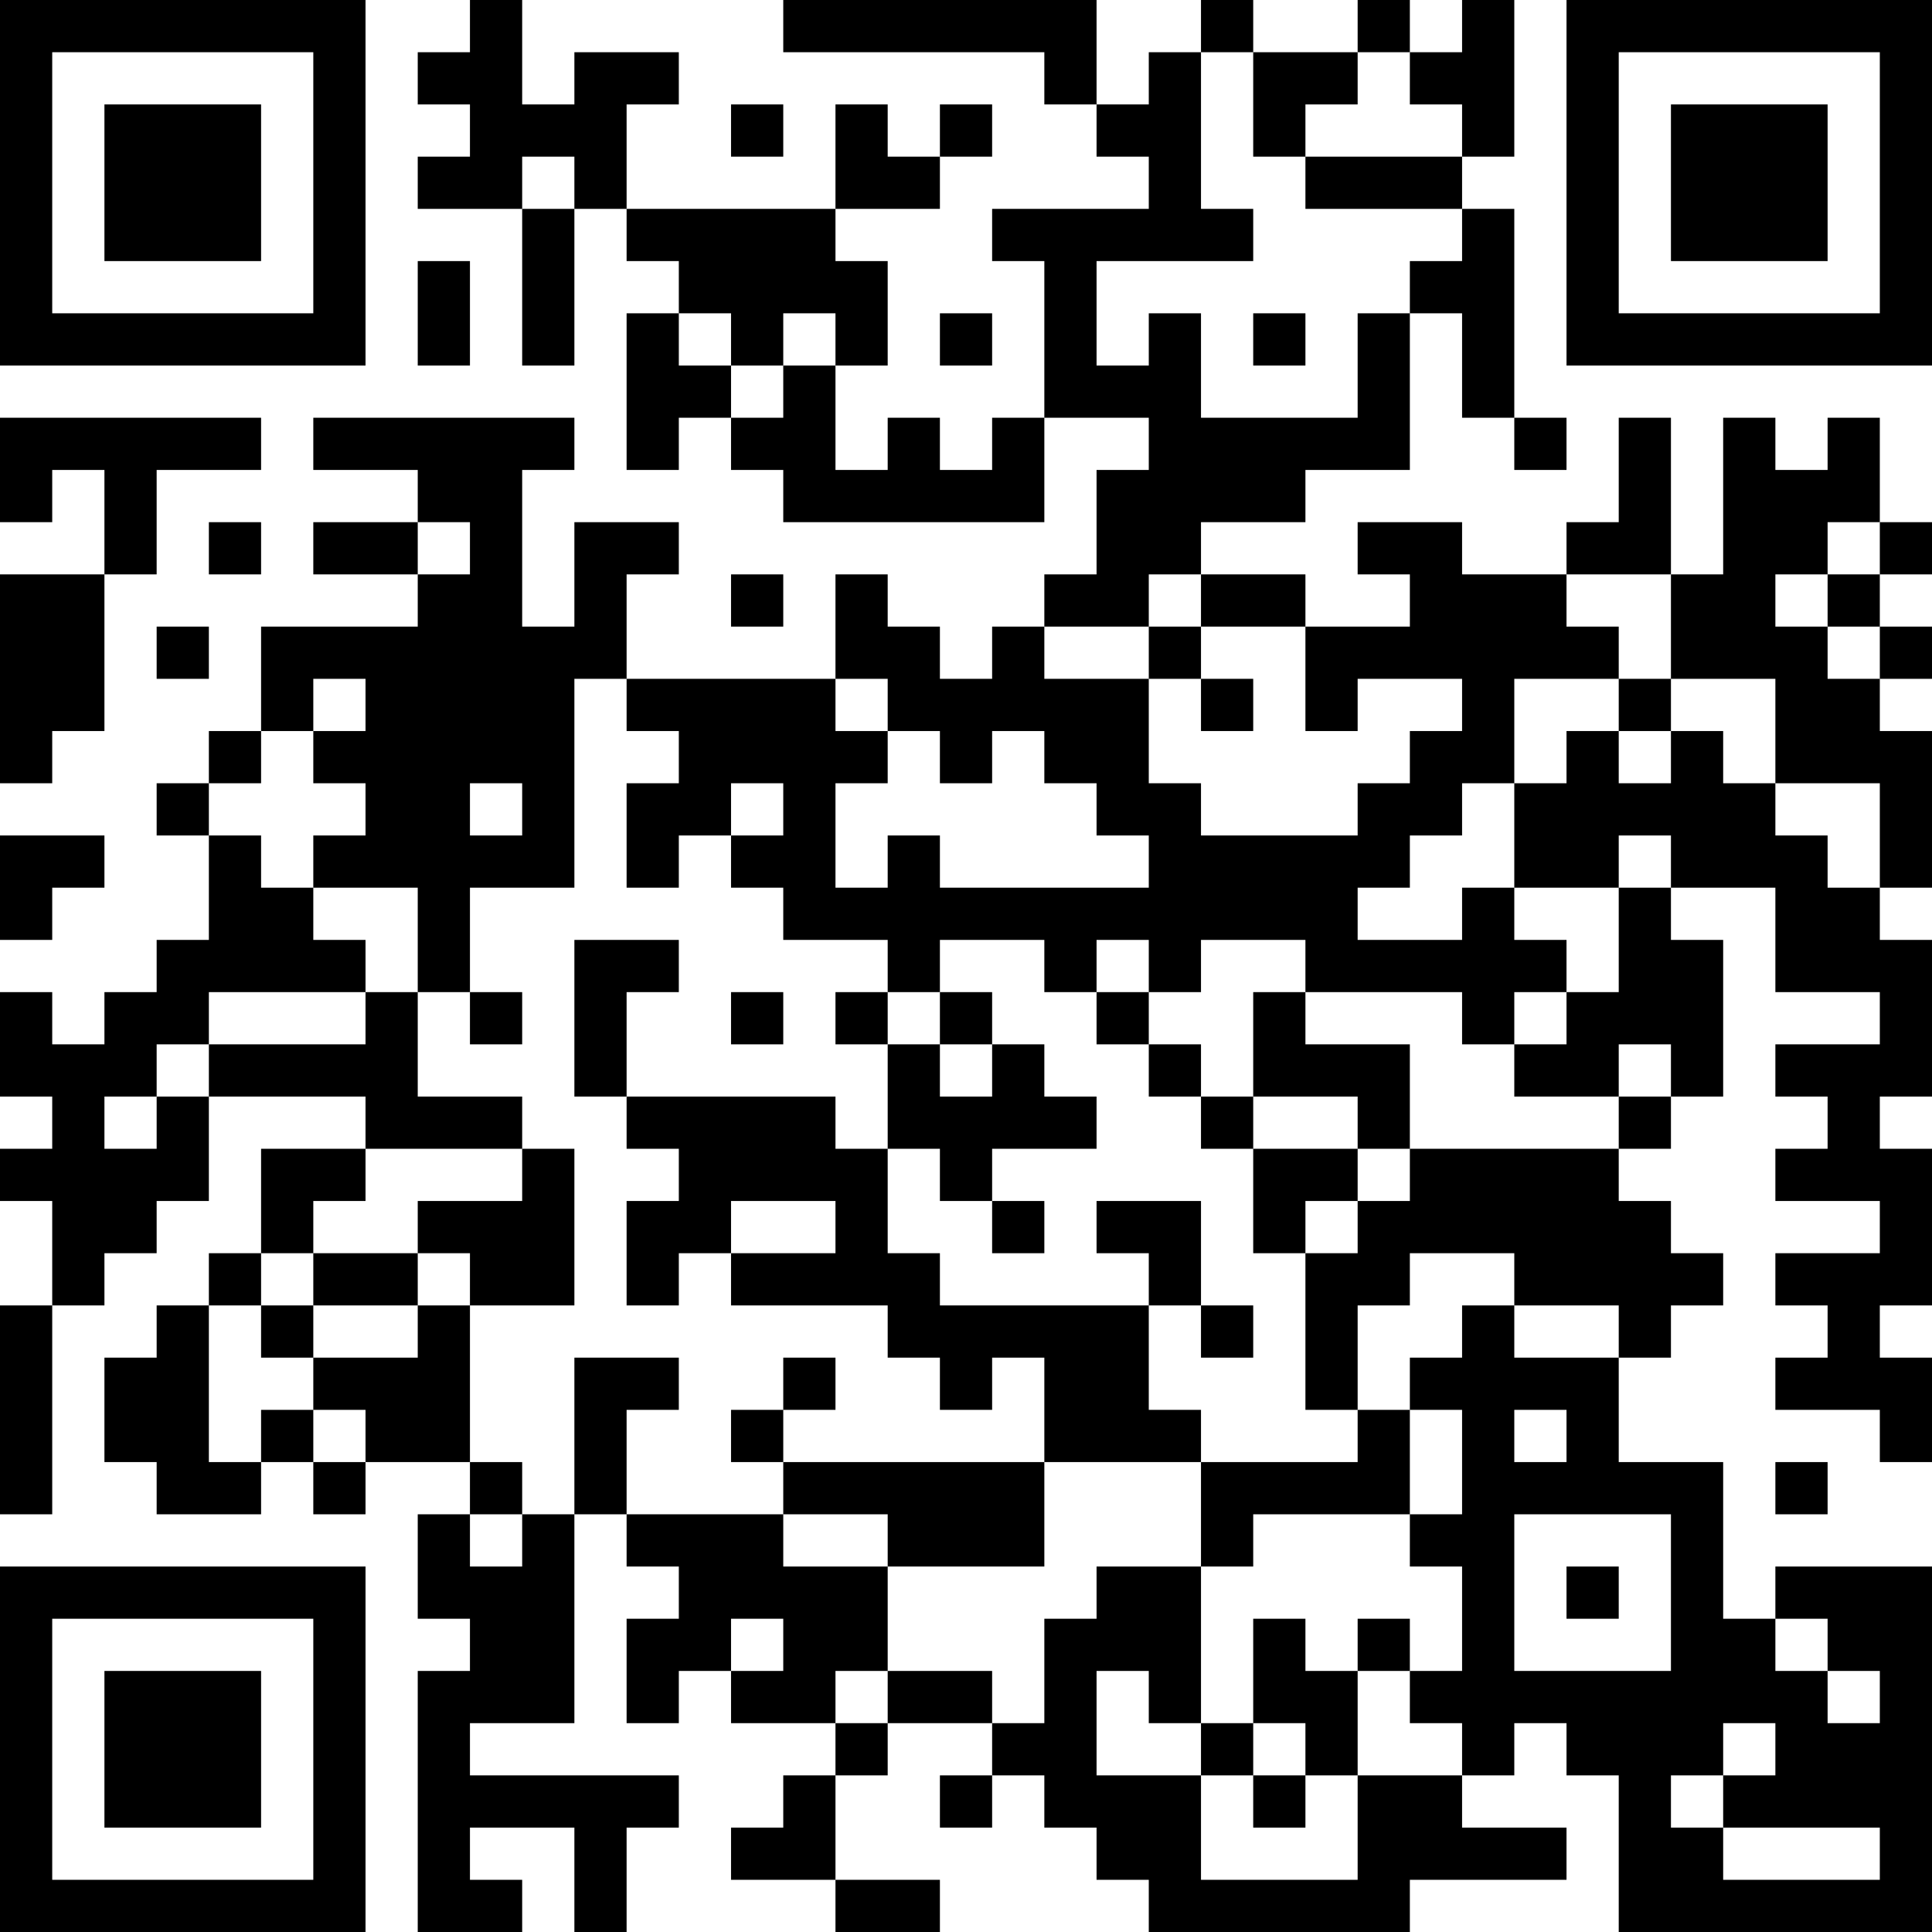 <?xml version="1.0" encoding="UTF-8"?>
<svg xmlns="http://www.w3.org/2000/svg" version="1.1" width="400" height="400" viewBox="0 0 400 400"><rect x="0" y="0" width="400" height="400" fill="#ffffff"/><g transform="scale(10.811)"><g transform="translate(0,0)"><path fill-rule="evenodd" d="M9 0L9 1L8 1L8 2L9 2L9 3L8 3L8 4L10 4L10 7L11 7L11 4L12 4L12 5L13 5L13 6L12 6L12 9L13 9L13 8L14 8L14 9L15 9L15 10L20 10L20 8L22 8L22 9L21 9L21 11L20 11L20 12L19 12L19 13L18 13L18 12L17 12L17 11L16 11L16 13L12 13L12 11L13 11L13 10L11 10L11 12L10 12L10 9L11 9L11 8L6 8L6 9L8 9L8 10L6 10L6 11L8 11L8 12L5 12L5 14L4 14L4 15L3 15L3 16L4 16L4 18L3 18L3 19L2 19L2 20L1 20L1 19L0 19L0 21L1 21L1 22L0 22L0 23L1 23L1 25L0 25L0 29L1 29L1 25L2 25L2 24L3 24L3 23L4 23L4 21L7 21L7 22L5 22L5 24L4 24L4 25L3 25L3 26L2 26L2 28L3 28L3 29L5 29L5 28L6 28L6 29L7 29L7 28L9 28L9 29L8 29L8 31L9 31L9 32L8 32L8 37L10 37L10 36L9 36L9 35L11 35L11 37L12 37L12 35L13 35L13 34L9 34L9 33L11 33L11 29L12 29L12 30L13 30L13 31L12 31L12 33L13 33L13 32L14 32L14 33L16 33L16 34L15 34L15 35L14 35L14 36L16 36L16 37L18 37L18 36L16 36L16 34L17 34L17 33L19 33L19 34L18 34L18 35L19 35L19 34L20 34L20 35L21 35L21 36L22 36L22 37L27 37L27 36L30 36L30 35L28 35L28 34L29 34L29 33L30 33L30 34L31 34L31 37L37 37L37 30L34 30L34 31L33 31L33 28L31 28L31 26L32 26L32 25L33 25L33 24L32 24L32 23L31 23L31 22L32 22L32 21L33 21L33 18L32 18L32 17L34 17L34 19L36 19L36 20L34 20L34 21L35 21L35 22L34 22L34 23L36 23L36 24L34 24L34 25L35 25L35 26L34 26L34 27L36 27L36 28L37 28L37 26L36 26L36 25L37 25L37 22L36 22L36 21L37 21L37 18L36 18L36 17L37 17L37 14L36 14L36 13L37 13L37 12L36 12L36 11L37 11L37 10L36 10L36 8L35 8L35 9L34 9L34 8L33 8L33 11L32 11L32 8L31 8L31 10L30 10L30 11L28 11L28 10L26 10L26 11L27 11L27 12L25 12L25 11L23 11L23 10L25 10L25 9L27 9L27 6L28 6L28 8L29 8L29 9L30 9L30 8L29 8L29 4L28 4L28 3L29 3L29 0L28 0L28 1L27 1L27 0L26 0L26 1L24 1L24 0L23 0L23 1L22 1L22 2L21 2L21 0L15 0L15 1L20 1L20 2L21 2L21 3L22 3L22 4L19 4L19 5L20 5L20 8L19 8L19 9L18 9L18 8L17 8L17 9L16 9L16 7L17 7L17 5L16 5L16 4L18 4L18 3L19 3L19 2L18 2L18 3L17 3L17 2L16 2L16 4L12 4L12 2L13 2L13 1L11 1L11 2L10 2L10 0ZM23 1L23 4L24 4L24 5L21 5L21 7L22 7L22 6L23 6L23 8L26 8L26 6L27 6L27 5L28 5L28 4L25 4L25 3L28 3L28 2L27 2L27 1L26 1L26 2L25 2L25 3L24 3L24 1ZM14 2L14 3L15 3L15 2ZM10 3L10 4L11 4L11 3ZM8 5L8 7L9 7L9 5ZM13 6L13 7L14 7L14 8L15 8L15 7L16 7L16 6L15 6L15 7L14 7L14 6ZM18 6L18 7L19 7L19 6ZM24 6L24 7L25 7L25 6ZM0 8L0 10L1 10L1 9L2 9L2 11L0 11L0 15L1 15L1 14L2 14L2 11L3 11L3 9L5 9L5 8ZM4 10L4 11L5 11L5 10ZM8 10L8 11L9 11L9 10ZM35 10L35 11L34 11L34 12L35 12L35 13L36 13L36 12L35 12L35 11L36 11L36 10ZM14 11L14 12L15 12L15 11ZM22 11L22 12L20 12L20 13L22 13L22 15L23 15L23 16L26 16L26 15L27 15L27 14L28 14L28 13L26 13L26 14L25 14L25 12L23 12L23 11ZM30 11L30 12L31 12L31 13L29 13L29 15L28 15L28 16L27 16L27 17L26 17L26 18L28 18L28 17L29 17L29 18L30 18L30 19L29 19L29 20L28 20L28 19L25 19L25 18L23 18L23 19L22 19L22 18L21 18L21 19L20 19L20 18L18 18L18 19L17 19L17 18L15 18L15 17L14 17L14 16L15 16L15 15L14 15L14 16L13 16L13 17L12 17L12 15L13 15L13 14L12 14L12 13L11 13L11 17L9 17L9 19L8 19L8 17L6 17L6 16L7 16L7 15L6 15L6 14L7 14L7 13L6 13L6 14L5 14L5 15L4 15L4 16L5 16L5 17L6 17L6 18L7 18L7 19L4 19L4 20L3 20L3 21L2 21L2 22L3 22L3 21L4 21L4 20L7 20L7 19L8 19L8 21L10 21L10 22L7 22L7 23L6 23L6 24L5 24L5 25L4 25L4 28L5 28L5 27L6 27L6 28L7 28L7 27L6 27L6 26L8 26L8 25L9 25L9 28L10 28L10 29L9 29L9 30L10 30L10 29L11 29L11 26L13 26L13 27L12 27L12 29L15 29L15 30L17 30L17 32L16 32L16 33L17 33L17 32L19 32L19 33L20 33L20 31L21 31L21 30L23 30L23 33L22 33L22 32L21 32L21 34L23 34L23 36L26 36L26 34L28 34L28 33L27 33L27 32L28 32L28 30L27 30L27 29L28 29L28 27L27 27L27 26L28 26L28 25L29 25L29 26L31 26L31 25L29 25L29 24L27 24L27 25L26 25L26 27L25 27L25 24L26 24L26 23L27 23L27 22L31 22L31 21L32 21L32 20L31 20L31 21L29 21L29 20L30 20L30 19L31 19L31 17L32 17L32 16L31 16L31 17L29 17L29 15L30 15L30 14L31 14L31 15L32 15L32 14L33 14L33 15L34 15L34 16L35 16L35 17L36 17L36 15L34 15L34 13L32 13L32 11ZM3 12L3 13L4 13L4 12ZM22 12L22 13L23 13L23 14L24 14L24 13L23 13L23 12ZM16 13L16 14L17 14L17 15L16 15L16 17L17 17L17 16L18 16L18 17L22 17L22 16L21 16L21 15L20 15L20 14L19 14L19 15L18 15L18 14L17 14L17 13ZM31 13L31 14L32 14L32 13ZM9 15L9 16L10 16L10 15ZM0 16L0 18L1 18L1 17L2 17L2 16ZM11 18L11 21L12 21L12 22L13 22L13 23L12 23L12 25L13 25L13 24L14 24L14 25L17 25L17 26L18 26L18 27L19 27L19 26L20 26L20 28L15 28L15 27L16 27L16 26L15 26L15 27L14 27L14 28L15 28L15 29L17 29L17 30L20 30L20 28L23 28L23 30L24 30L24 29L27 29L27 27L26 27L26 28L23 28L23 27L22 27L22 25L23 25L23 26L24 26L24 25L23 25L23 23L21 23L21 24L22 24L22 25L18 25L18 24L17 24L17 22L18 22L18 23L19 23L19 24L20 24L20 23L19 23L19 22L21 22L21 21L20 21L20 20L19 20L19 19L18 19L18 20L17 20L17 19L16 19L16 20L17 20L17 22L16 22L16 21L12 21L12 19L13 19L13 18ZM9 19L9 20L10 20L10 19ZM14 19L14 20L15 20L15 19ZM21 19L21 20L22 20L22 21L23 21L23 22L24 22L24 24L25 24L25 23L26 23L26 22L27 22L27 20L25 20L25 19L24 19L24 21L23 21L23 20L22 20L22 19ZM18 20L18 21L19 21L19 20ZM24 21L24 22L26 22L26 21ZM10 22L10 23L8 23L8 24L6 24L6 25L5 25L5 26L6 26L6 25L8 25L8 24L9 24L9 25L11 25L11 22ZM14 23L14 24L16 24L16 23ZM29 27L29 28L30 28L30 27ZM34 28L34 29L35 29L35 28ZM29 29L29 32L32 32L32 29ZM30 30L30 31L31 31L31 30ZM14 31L14 32L15 32L15 31ZM24 31L24 33L23 33L23 34L24 34L24 35L25 35L25 34L26 34L26 32L27 32L27 31L26 31L26 32L25 32L25 31ZM34 31L34 32L35 32L35 33L36 33L36 32L35 32L35 31ZM24 33L24 34L25 34L25 33ZM33 33L33 34L32 34L32 35L33 35L33 36L36 36L36 35L33 35L33 34L34 34L34 33ZM0 0L0 7L7 7L7 0ZM1 1L1 6L6 6L6 1ZM2 2L2 5L5 5L5 2ZM30 0L30 7L37 7L37 0ZM31 1L31 6L36 6L36 1ZM32 2L32 5L35 5L35 2ZM0 30L0 37L7 37L7 30ZM1 31L1 36L6 36L6 31ZM2 32L2 35L5 35L5 32Z" fill="#000000"/></g></g></svg>
